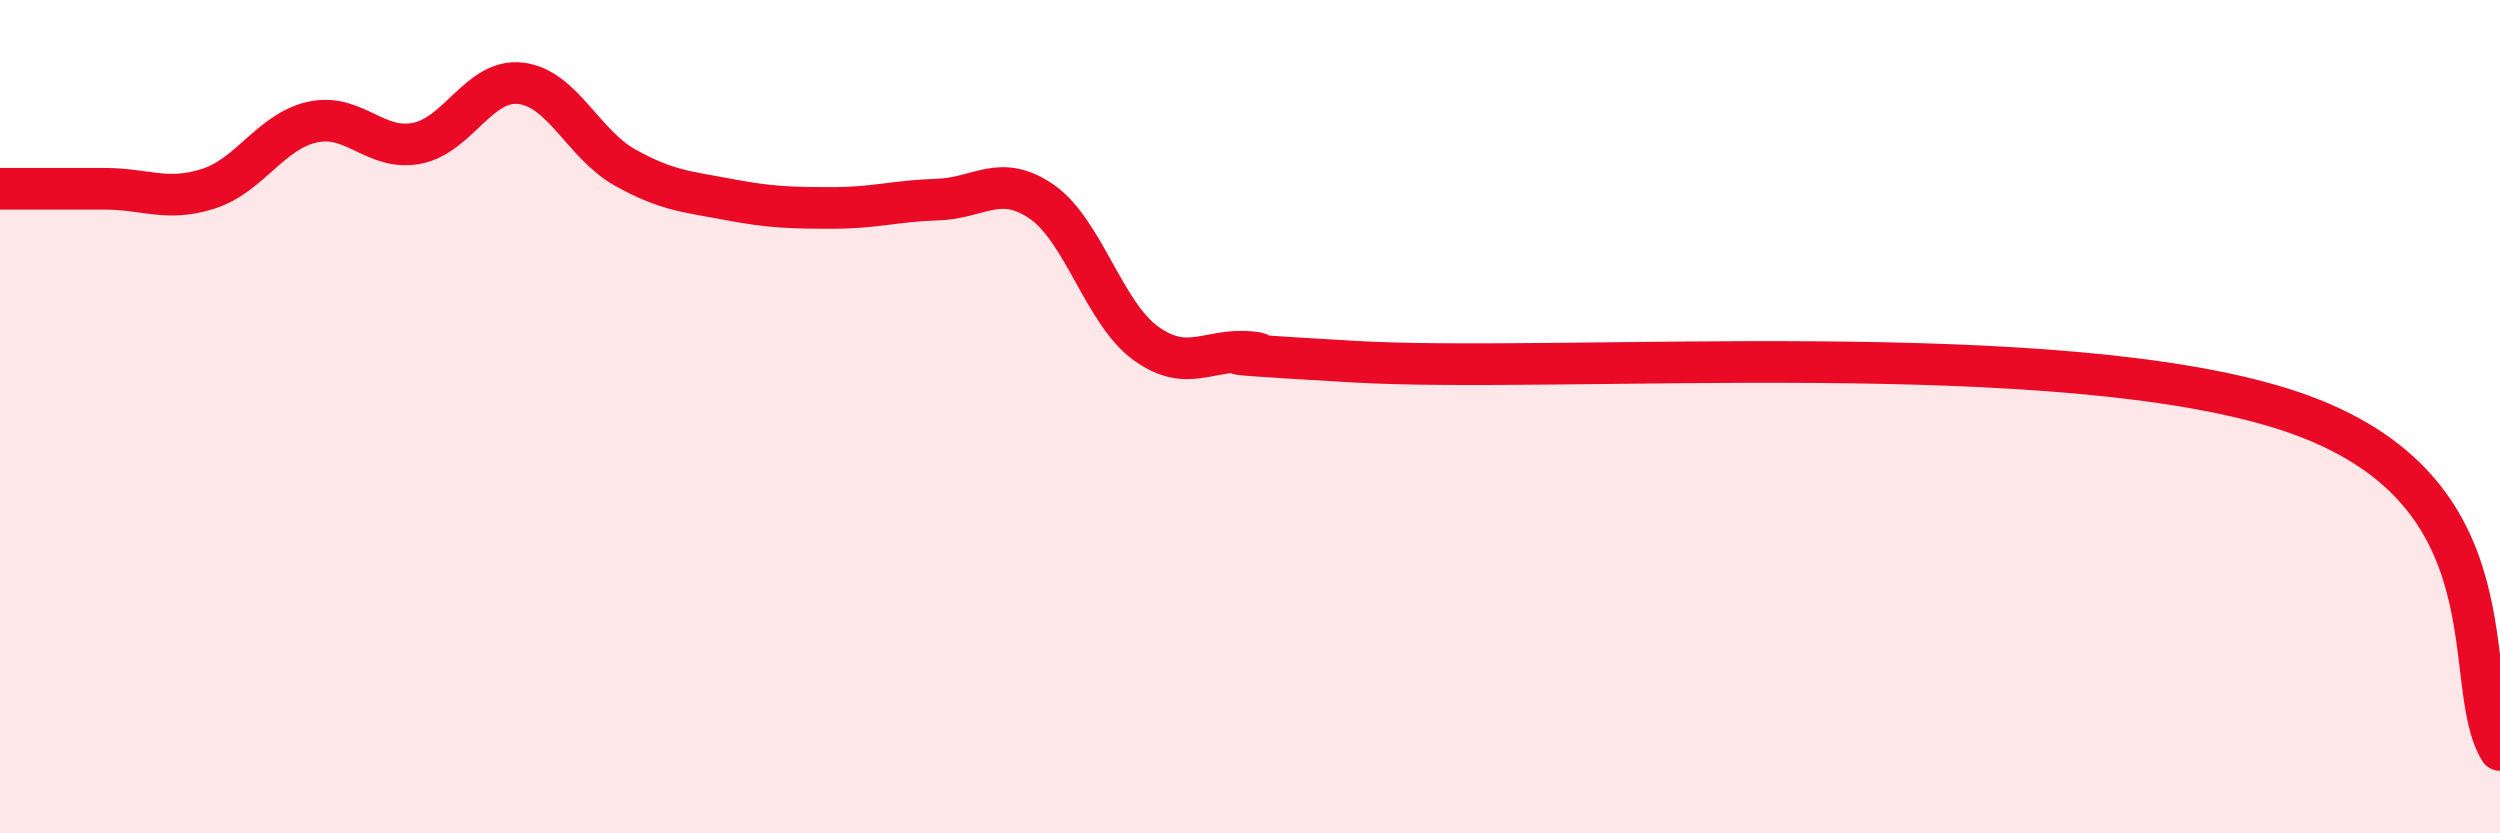 
    <svg width="60" height="20" viewBox="0 0 60 20" xmlns="http://www.w3.org/2000/svg">
      <path
        d="M 0,4.53 C 0.5,4.53 1.5,4.53 2.5,4.53 C 3.5,4.53 4,4.85 5,4.53 C 6,4.21 6.5,3.15 7.5,2.93 C 8.5,2.71 9,3.63 10,3.44 C 11,3.25 11.5,1.88 12.5,2 C 13.5,2.12 14,3.46 15,4.02 C 16,4.58 16.5,4.6 17.5,4.79 C 18.5,4.98 19,4.99 20,4.99 C 21,4.99 21.5,4.82 22.5,4.79 C 23.5,4.76 24,4.15 25,4.84 C 26,5.53 26.5,7.52 27.5,8.24 C 28.5,8.96 29,8.36 30,8.45 C 31,8.54 27.5,8.39 32.5,8.68 C 37.5,8.97 49.5,8.02 55,9.88 C 60.5,11.74 59,16.38 60,18L60 20L0 20Z"
        fill="#EB0A25"
        opacity="0.1"
        stroke-linecap="round"
        stroke-linejoin="round"
      />
      <path
        d="M 0,4.53 C 0.5,4.53 1.5,4.53 2.5,4.53 C 3.5,4.53 4,4.85 5,4.53 C 6,4.21 6.5,3.15 7.5,2.93 C 8.5,2.71 9,3.63 10,3.44 C 11,3.25 11.5,1.88 12.5,2 C 13.5,2.12 14,3.46 15,4.02 C 16,4.58 16.5,4.6 17.5,4.79 C 18.5,4.98 19,4.99 20,4.99 C 21,4.99 21.5,4.82 22.5,4.79 C 23.5,4.76 24,4.15 25,4.84 C 26,5.53 26.5,7.52 27.5,8.24 C 28.5,8.96 29,8.36 30,8.45 C 31,8.54 27.5,8.39 32.5,8.68 C 37.5,8.97 49.5,8.02 55,9.88 C 60.5,11.74 59,16.38 60,18"
        stroke="#EB0A25"
        stroke-width="1"
        fill="none"
        stroke-linecap="round"
        stroke-linejoin="round"
      />
    </svg>
  